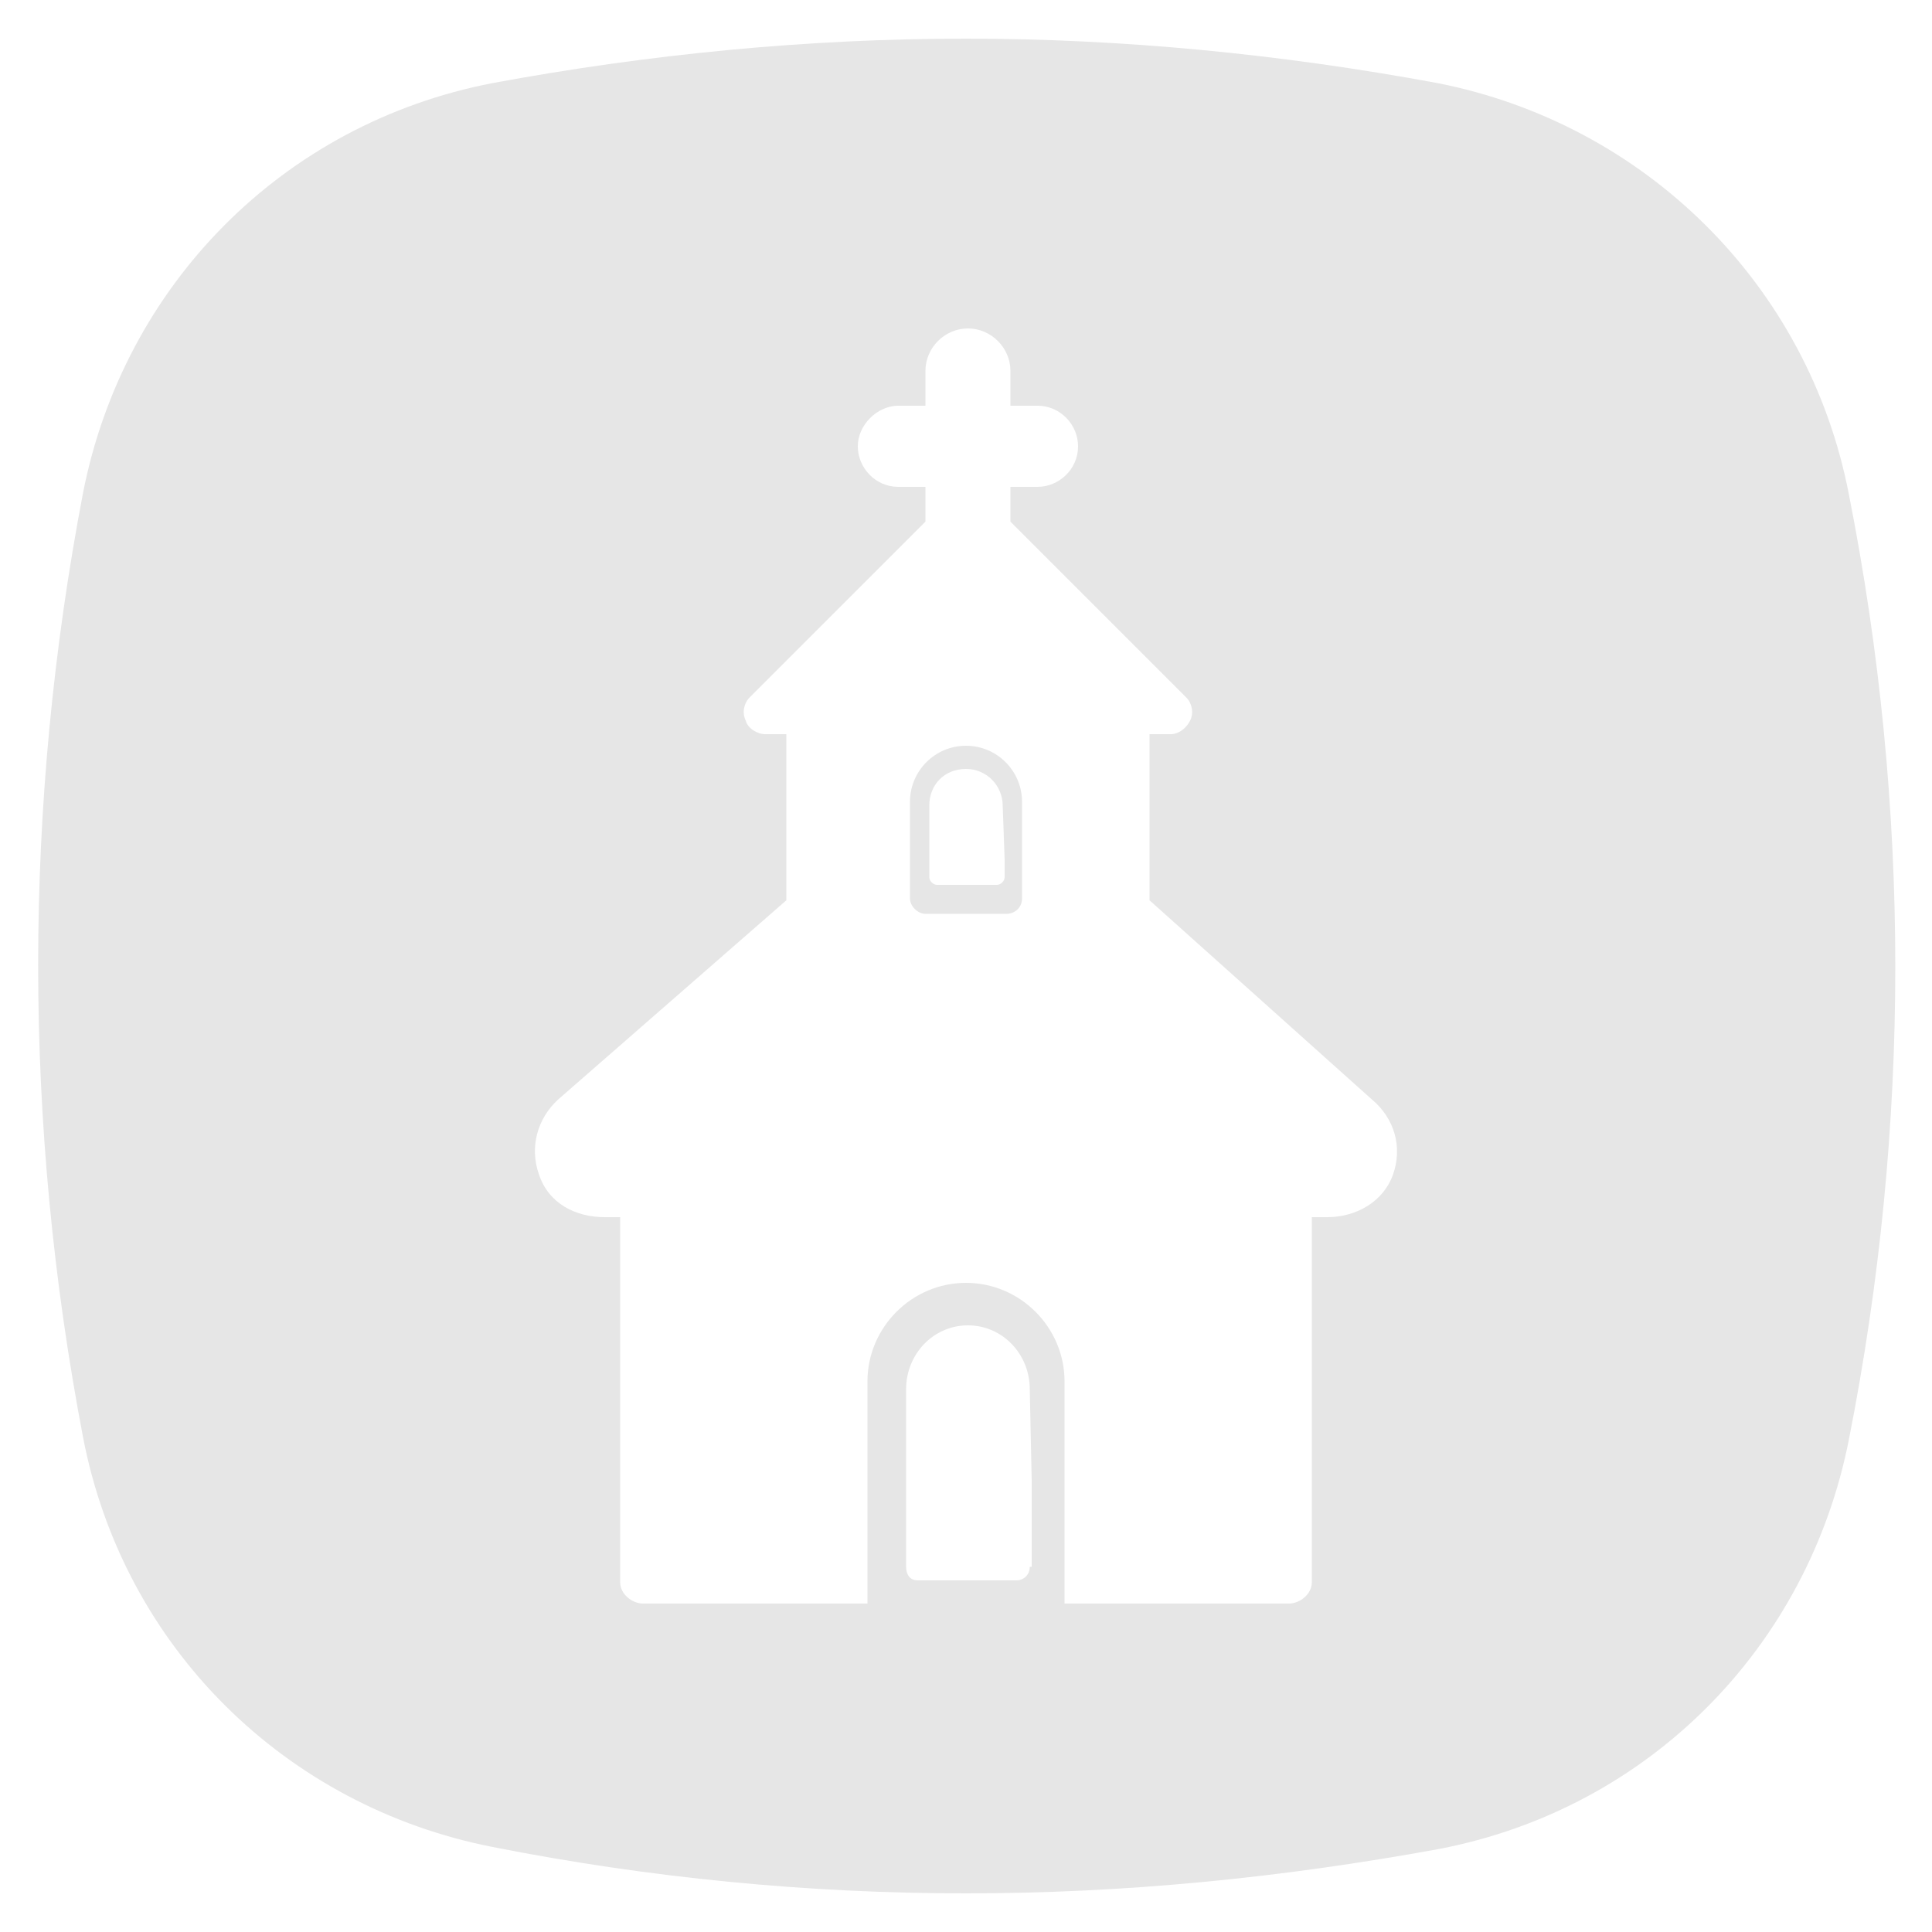 <svg fill="#E6E6E6" xmlns="http://www.w3.org/2000/svg" xmlns:xlink="http://www.w3.org/1999/xlink" version="1.1" x="0px" y="0px" viewBox="0 0 100 100" style="enable-background:new 0 0 100 100;" xml:space="preserve"><g><path d="M50,38.6c-1.6,0-2.9,1.3-2.9,2.9v5c0,0.4,0.4,0.8,0.8,0.8h4.2c0.4,0,0.8-0.3,0.8-0.8v-5C52.9,39.9,51.6,38.6,50,38.6z    M52,44.5v0.9c0,0.2-0.2,0.4-0.4,0.4h-3.1c-0.2,0-0.4-0.2-0.4-0.4v-3.7c0-1.1,0.8-1.9,1.9-1.9s1.9,0.9,1.9,1.9L52,44.5z"></path><path d="M95.7,25.6C93.6,14.7,85.1,6.4,74.4,4.3C66.3,2.8,58.1,2,50,2c-8.2,0-16.4,0.8-24.5,2.3C14.6,6.4,6.4,14.8,4.3,25.5   c-3.1,16.2-3.1,32.7,0,48.9c2.1,10.9,10.5,19.1,21.2,21.2C33.6,97.2,41.8,98,50,98s16.3-0.8,24.5-2.3c10.9-2.1,19.1-10.5,21.2-21.2   C98.9,58.3,98.9,41.8,95.7,25.6z M53.3,81.1c0,0.4-0.3,0.7-0.7,0.7h-5.1c-0.4,0-0.6-0.3-0.6-0.7v-9.2c0-1.8,1.4-3.3,3.2-3.3   c1.8,0,3.2,1.5,3.2,3.3l0.1,4.7V81.1z M72.1,60.8c-0.5,1.4-1.9,2.2-3.4,2.2h-0.8v18.9c0,0.6-0.6,1.1-1.2,1.1H55.1V71.5   c0-2.8-2.3-5.1-5.1-5.1c-2.8,0-5.1,2.3-5.1,5.1V83H33.3c-0.6,0-1.2-0.5-1.2-1.1V63h-0.8c-1.5,0-2.9-0.7-3.4-2.2   c-0.5-1.4-0.1-2.9,1-3.9l11.8-10.3v-8.6h-1.1c-0.4,0-0.9-0.3-1-0.7c-0.2-0.4-0.1-0.9,0.2-1.2l9.1-9.1v-1.8h-1.4   c-1.2,0-2.1-1-2.1-2.1s1-2.1,2.1-2.1h1.4v-1.8c0-1.2,1-2.2,2.2-2.2c1.2,0,2.2,1,2.2,2.2V21h1.4c1.2,0,2.1,1,2.1,2.1   c0,1.2-1,2.1-2.1,2.1h-1.4v1.8l9.1,9.1c0.3,0.3,0.4,0.8,0.2,1.2s-0.6,0.7-1,0.7h-1.1v8.6L71,56.9C72.2,57.9,72.6,59.4,72.1,60.8z"></path></g></svg>